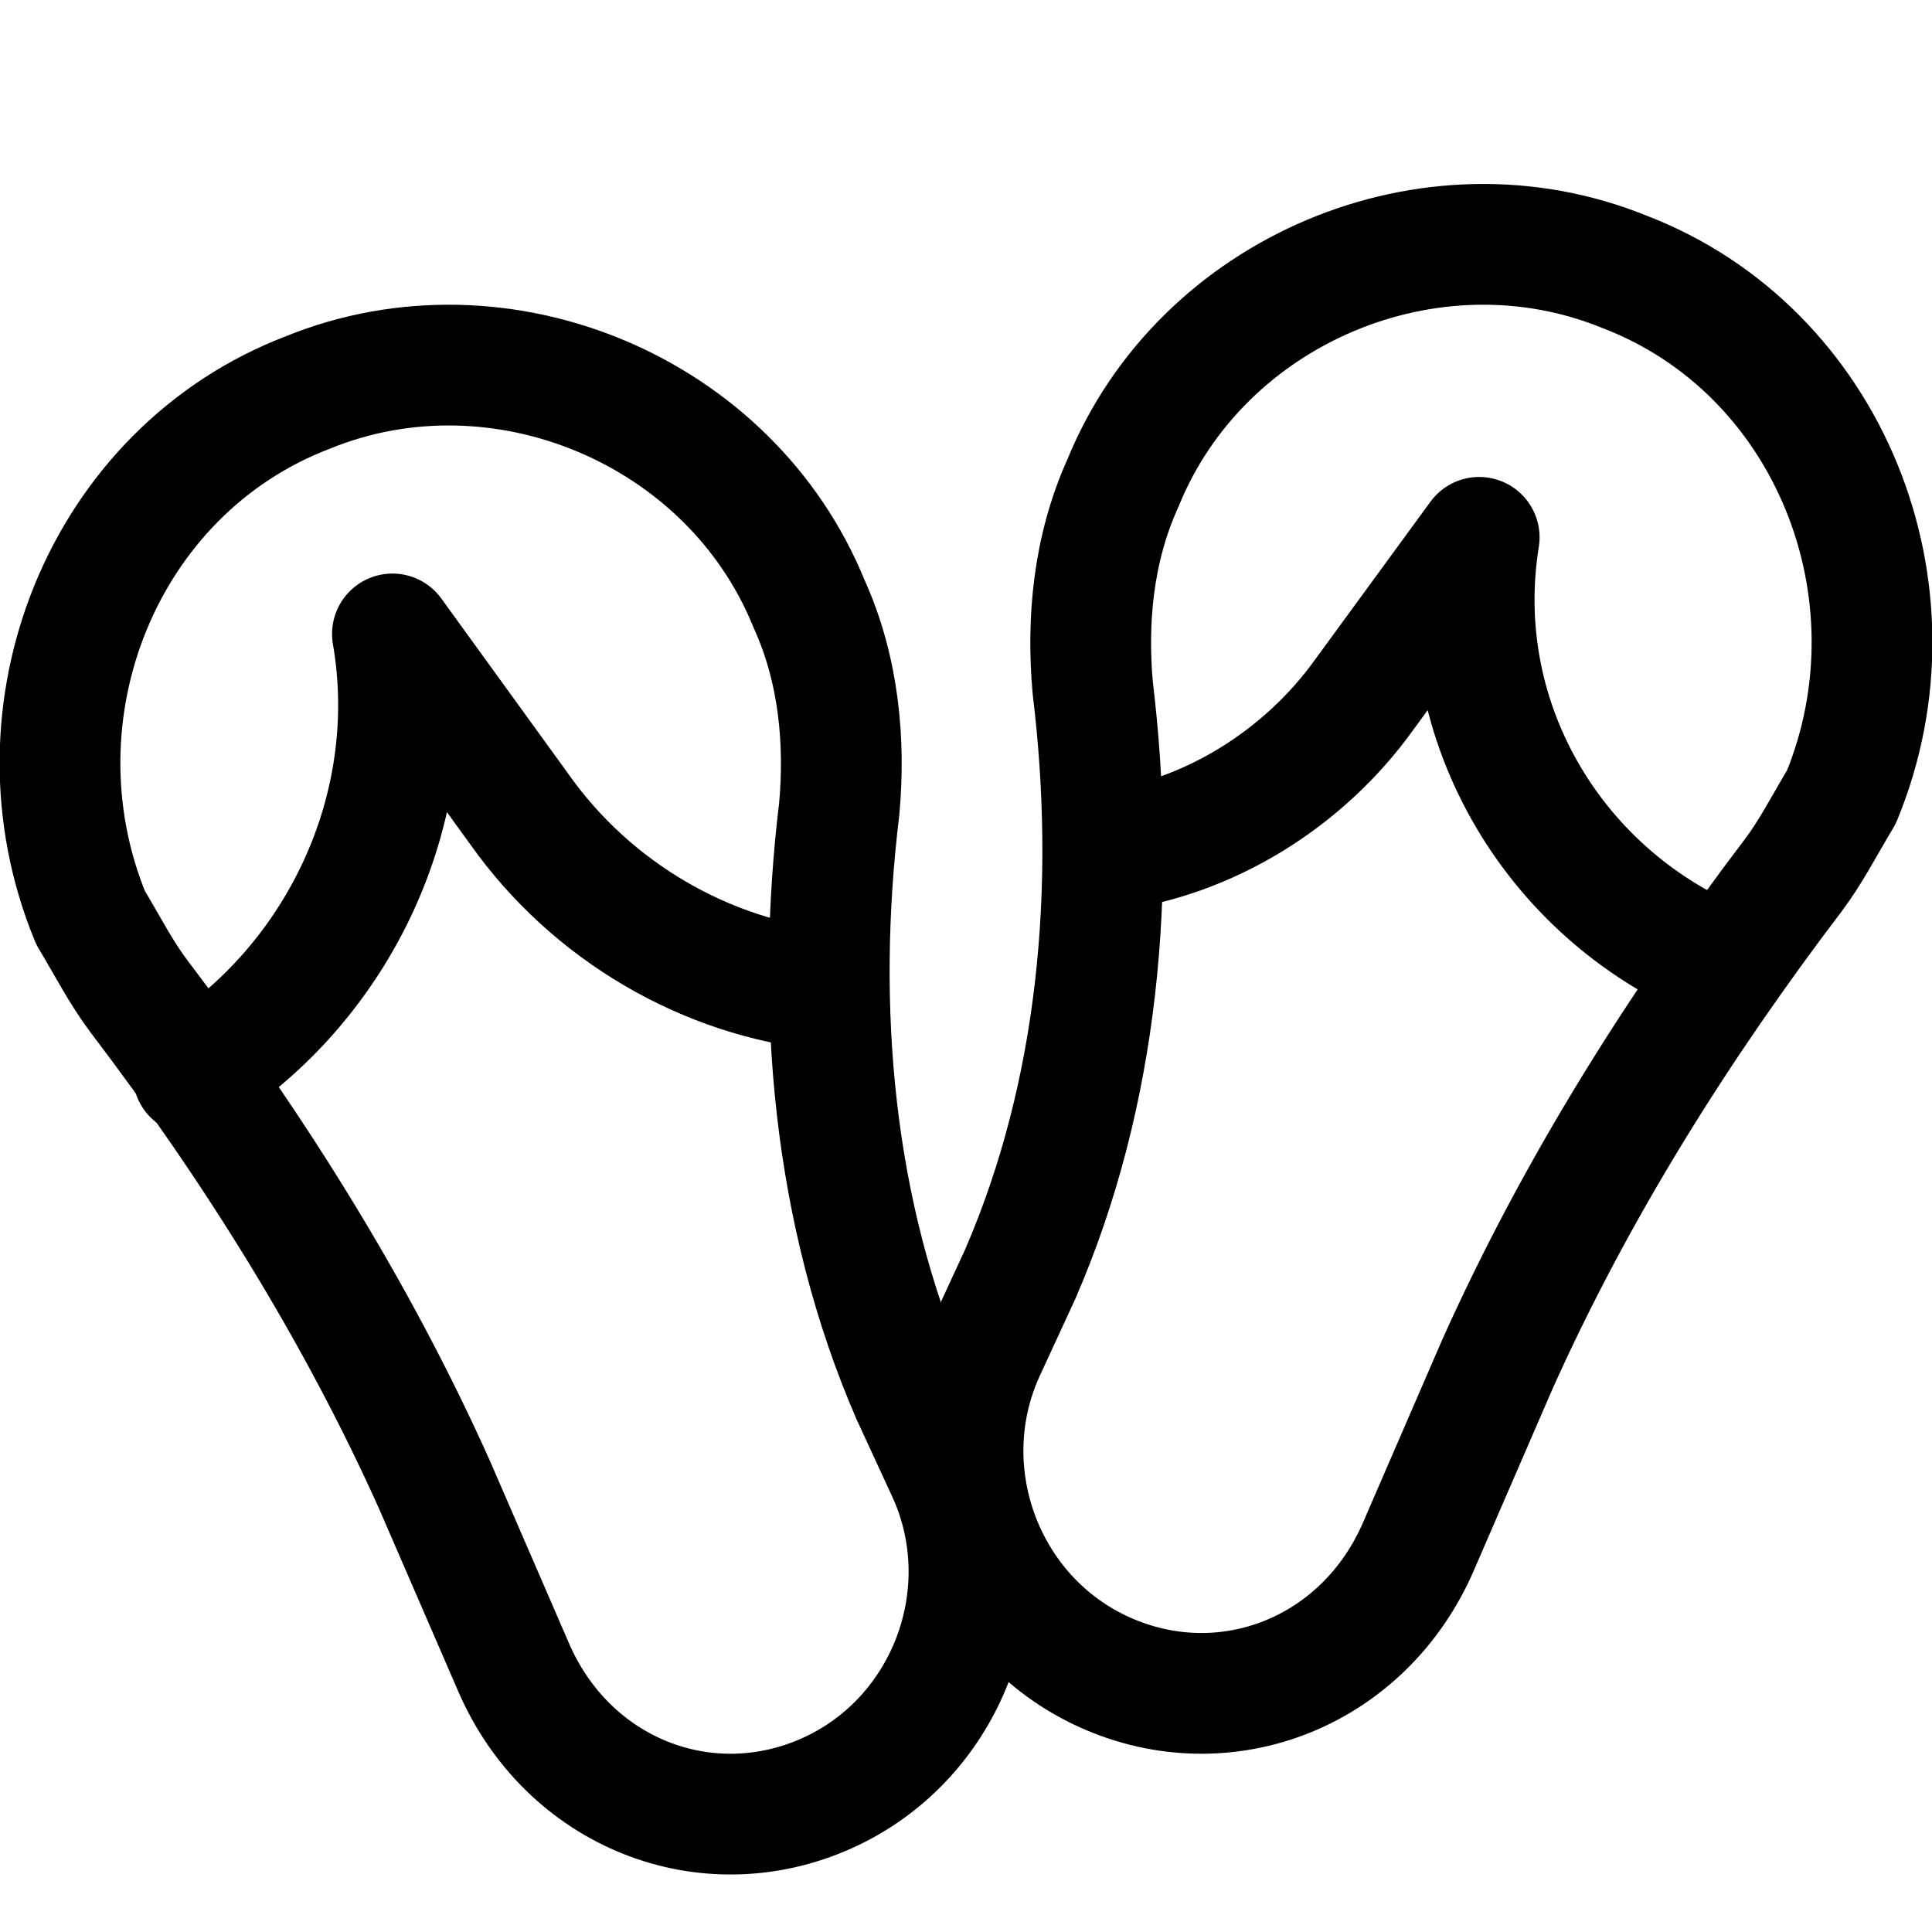 <?xml version="1.0" encoding="utf-8"?>


<svg version="1.1" id="Icons" xmlns="http://www.w3.org/2000/svg" xmlns:xlink="http://www.w3.org/1999/xlink" 
	 viewBox="0 0 32 32" xml:space="preserve">
<style type="text/css">
	.st0{fill:none;stroke:#000000;stroke-width:2;stroke-linecap:round;stroke-linejoin:round;stroke-miterlimit:10;}
</style>
<path class="st0" d="M26.9,4.5c-3.2-1.3-7,0.3-8.3,3.5c-0.5,1.1-0.6,2.3-0.5,3.4c0.4,3.3,0.1,6.7-1.2,9.7l-0.6,1.3
	c-0.9,2,0,4.4,2,5.3c2,0.9,4.3,0,5.2-2.1l1.3-3c1.3-2.9,3-5.6,4.9-8.1c0.3-0.4,0.5-0.8,0.8-1.3C31.9,9.8,30.3,5.8,26.9,4.5z"/>
<path class="st0" d="M5.1,6.5c3.2-1.3,7,0.3,8.3,3.5c0.5,1.1,0.6,2.3,0.5,3.4c-0.4,3.3-0.1,6.7,1.2,9.7l0.6,1.3c0.9,2,0,4.4-2,5.3
	c-2,0.9-4.3,0-5.2-2.1l-1.3-3c-1.3-2.9-3-5.6-4.9-8.1c-0.3-0.4-0.5-0.8-0.8-1.3C0.1,11.8,1.7,7.8,5.1,6.5z"/>
<path class="st0" d="M18.3,14.1c1.7-0.2,3.3-1.2,4.3-2.6l1.9-2.6l0,0c-0.5,3.1,1.3,6,4.1,7.1"/>
<path class="st0" d="M13.7,16.4c-2-0.2-3.9-1.3-5.1-3l-2.1-2.9l0,0c0.5,2.9-0.9,5.8-3.3,7.3"/>
</svg>